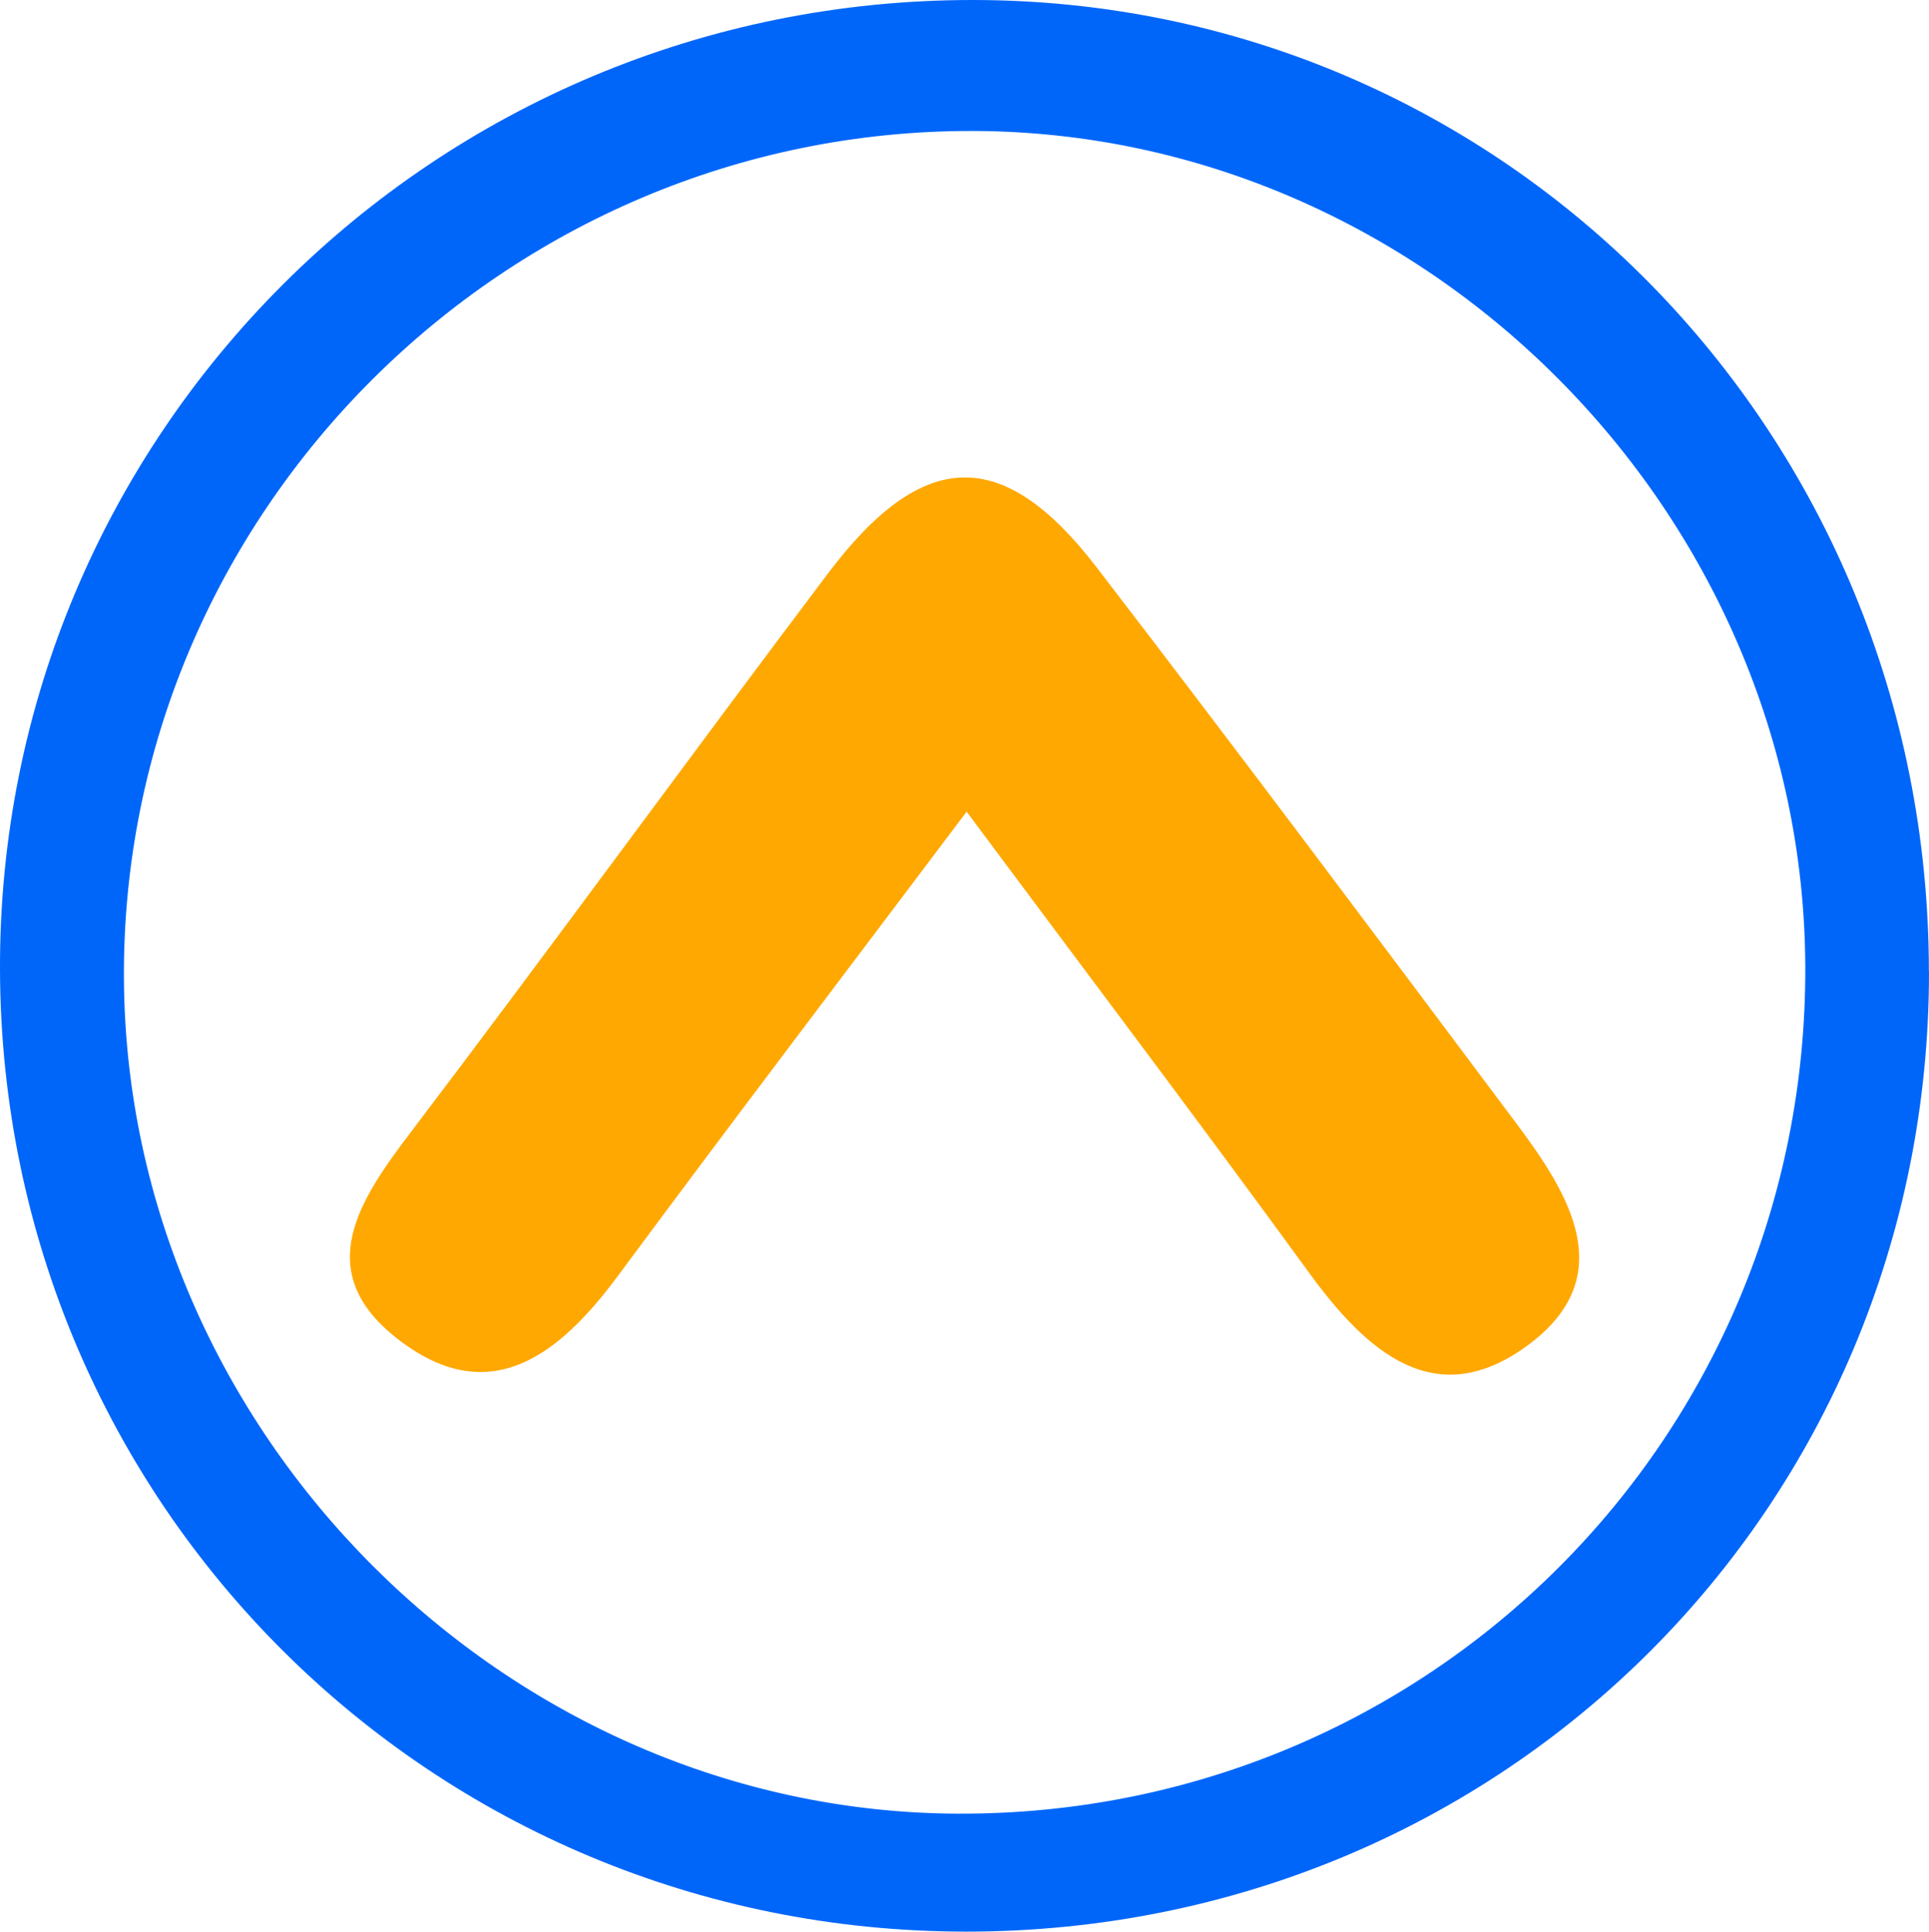 <?xml version="1.0" encoding="UTF-8"?><svg id="b" xmlns="http://www.w3.org/2000/svg" viewBox="0 0 177.76 178.01"><defs><style>.d{fill:#0066fa;}.d,.e{stroke-width:0px;}.e{fill:#ffa801;}</style></defs><g id="c"><path class="d" d="M177.76,89.53c.02,49.35-39.24,88.49-88.75,88.48C39.76,177.99.2,138.63,0,89.46-.2,39.97,40-.08,89.77,0c48.87.08,87.96,39.86,87.98,89.53ZM166.36,89.07c-.17-41.91-35.01-76.89-76.68-77-43.14-.11-78.54,35.24-78.26,78.17.27,41.77,35.25,76.76,76.88,76.9,43.38.15,78.23-34.7,78.06-78.07Z"/><path class="e" d="M89.07,74.81c-11.41,15.16-21.86,28.89-32.12,42.76-5.47,7.39-11.96,12.48-20.5,5.67-7.75-6.19-3.29-12.72,1.44-18.95,12.94-17.05,25.53-34.37,38.42-51.46,8.74-11.58,16.12-11.78,24.75-.54,13.04,16.97,25.86,34.12,38.69,51.26,4.85,6.48,9.53,14.03,1.19,20.31-8.61,6.49-15.01.72-20.33-6.6-10.11-13.9-20.49-27.61-31.53-42.45Z"/></g></svg>